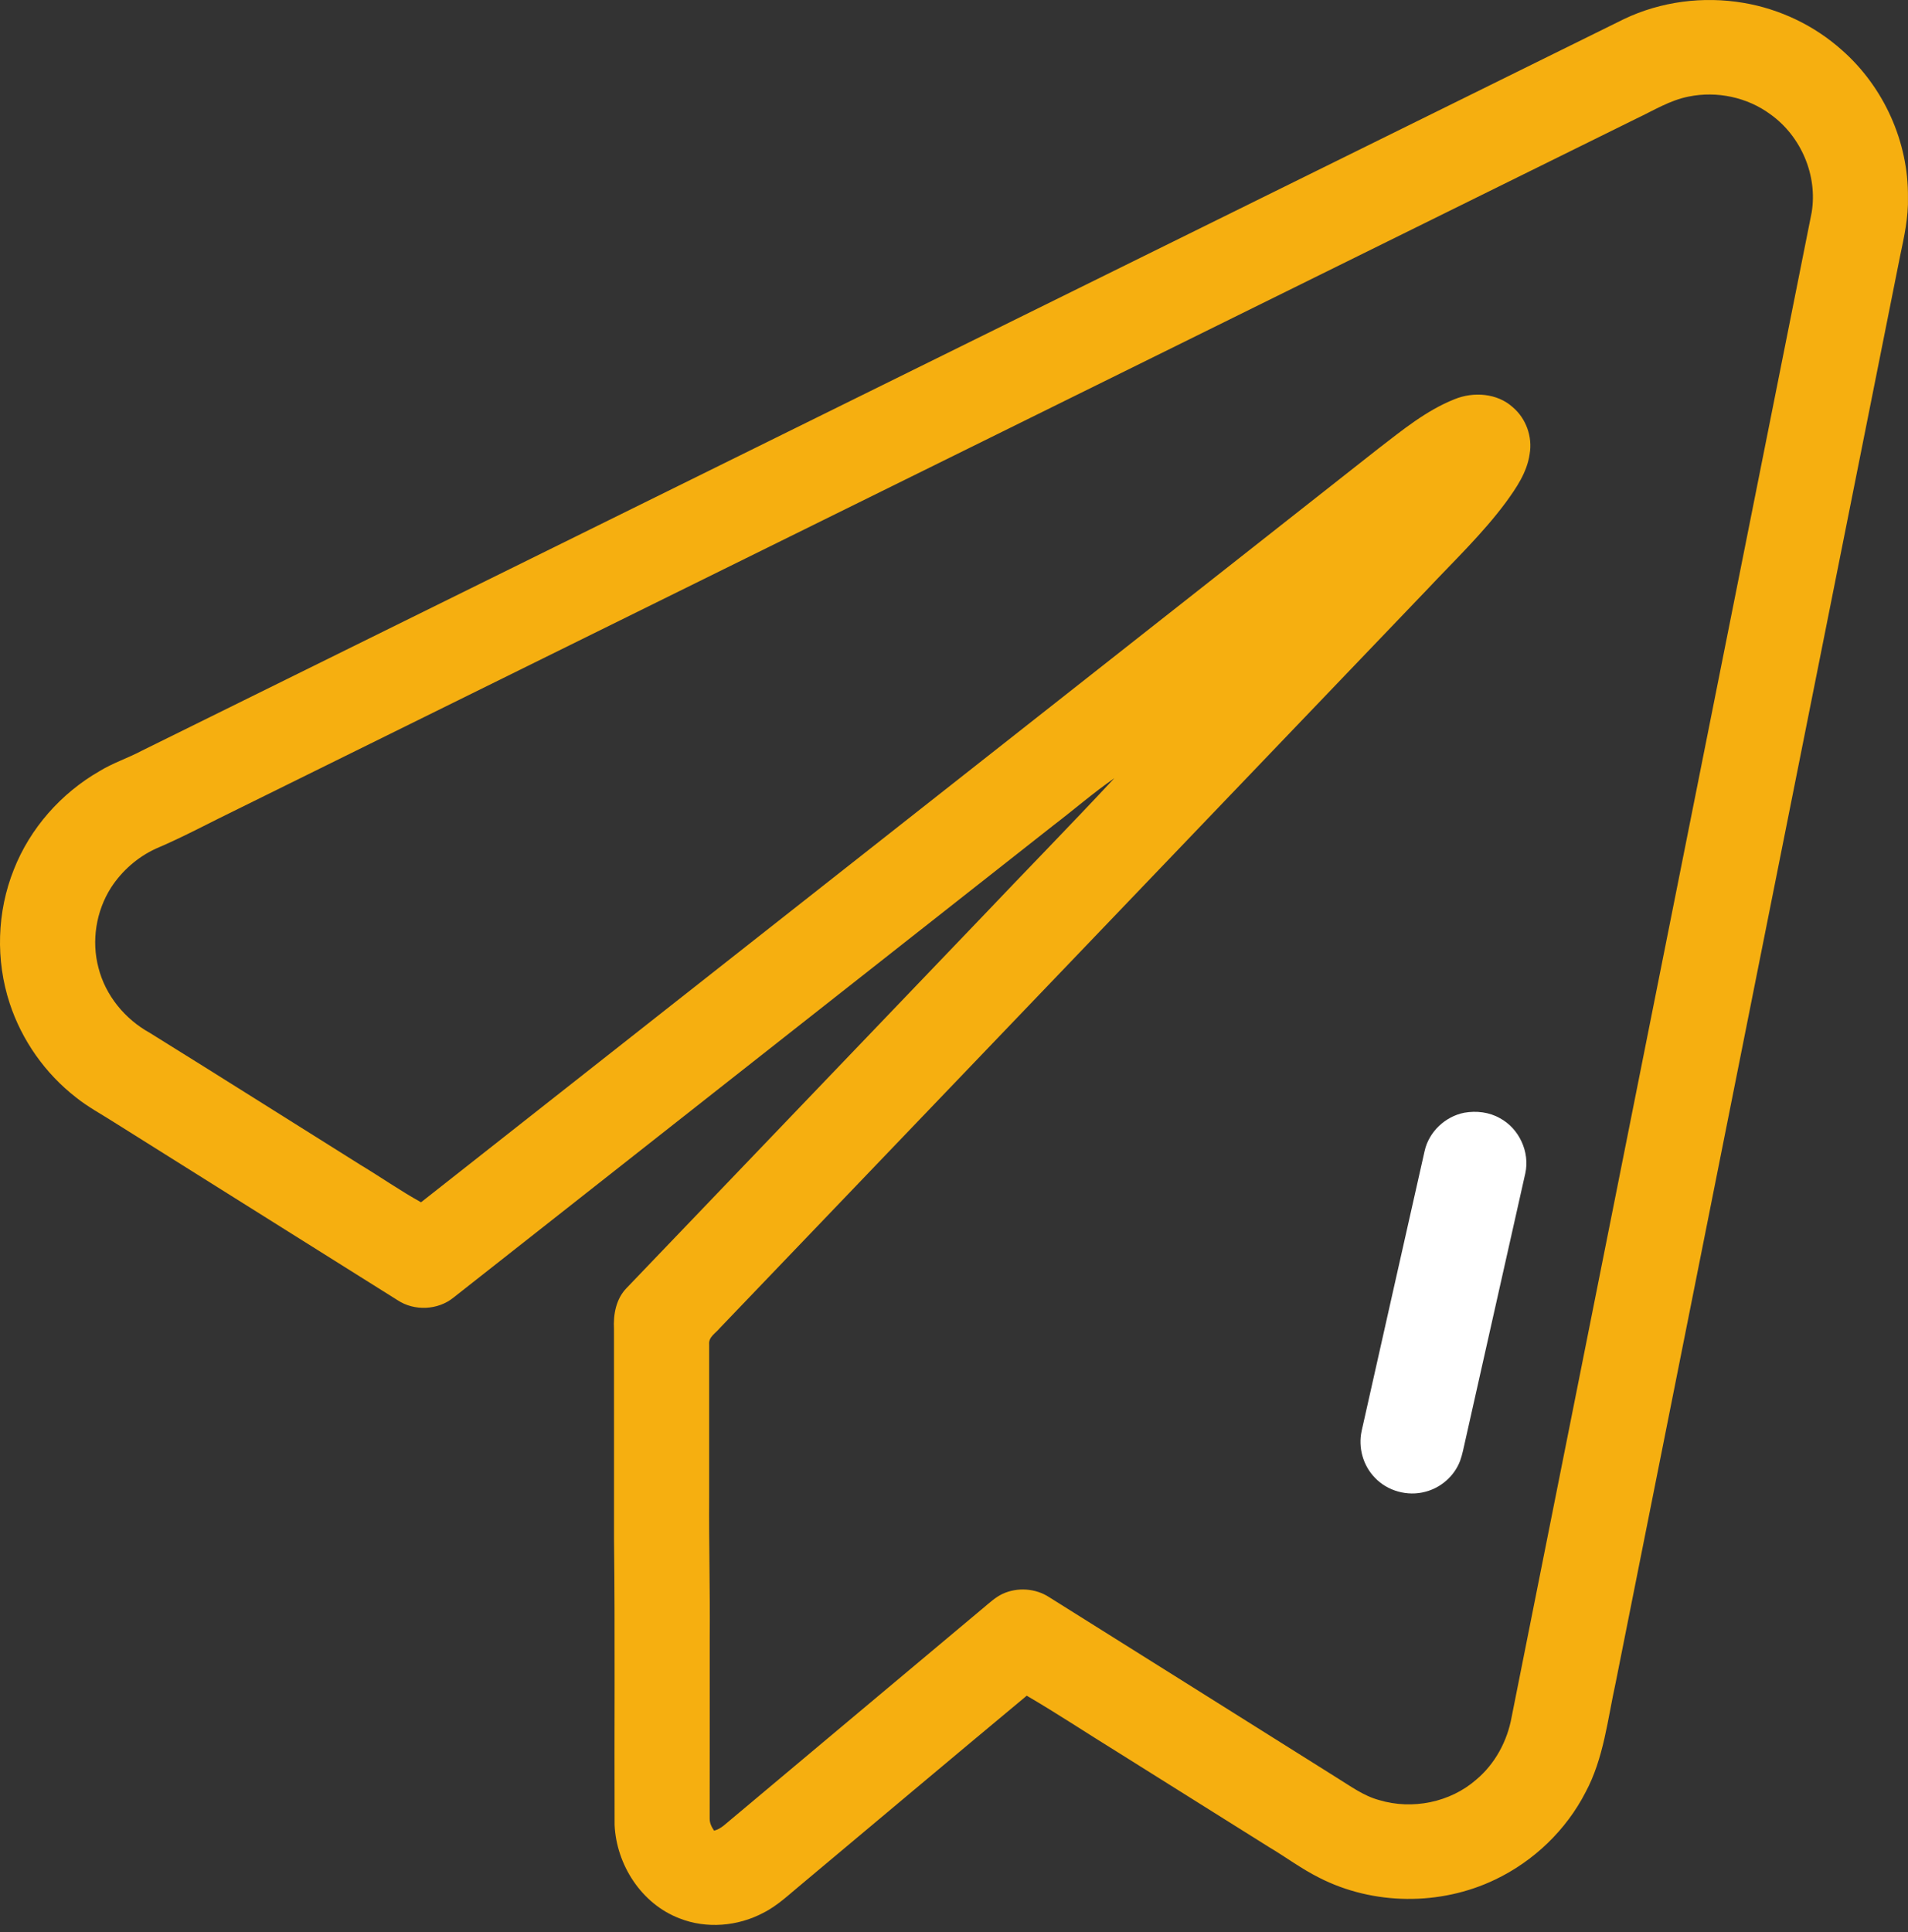<?xml version="1.0" encoding="UTF-8"?>
<svg width="80px" height="81px" viewBox="0 0 80 81" version="1.1" xmlns="http://www.w3.org/2000/svg" xmlns:xlink="http://www.w3.org/1999/xlink">
    <rect x="0" y="0" width="80" height="81" fill="#333333" stroke="none"/>
    <!-- Generator: Sketch 64 (93537) - https://sketch.com -->
    <title>发布技术</title>
    <desc>Created with Sketch.</desc>
    <g id="Page-1" stroke="none" stroke-width="1" fill="none" fill-rule="evenodd">
        <g id="落地页-信息已发送1" transform="translate(-1276, -434)" fill-rule="nonzero">
            <g id="Group" transform="translate(1036, 297)">
                <g id="Group-2" transform="translate(54, 137)">
                    <g id="发布技术" transform="translate(186, -0)">
                        <path d="M68.084,0.803 C69.634,0.06 71.419,-0.169 73.113,0.122 C74.634,0.38 76.077,1.072 77.224,2.096 C78.98,3.637 80.024,5.946 79.998,8.274 C80.02,9.103 79.841,9.919 79.67,10.726 C75.691,30.664 71.715,50.602 67.743,70.541 C67.402,72.089 67.243,73.713 66.481,75.132 C65.666,76.719 64.31,78.021 62.694,78.793 C60.398,79.898 57.58,79.878 55.31,78.715 C54.566,78.345 53.902,77.843 53.19,77.422 C51.077,76.1 48.968,74.773 46.856,73.45 C45.585,72.666 44.339,71.839 43.05,71.086 C39.901,73.705 36.769,76.344 33.628,78.972 C33.103,79.401 32.613,79.885 31.999,80.191 C30.935,80.755 29.62,80.867 28.494,80.422 C26.895,79.814 25.845,78.174 25.769,76.504 C25.753,72.506 25.792,68.506 25.745,64.507 C25.744,61.577 25.747,58.646 25.743,55.715 C25.711,55.105 25.828,54.45 26.271,53.997 C31.217,48.831 36.165,43.667 41.114,38.503 C42.979,36.539 44.877,34.601 46.725,32.622 C45.846,33.232 45.034,33.938 44.183,34.588 C35.793,41.191 27.404,47.795 19.014,54.397 C18.362,54.926 17.373,54.97 16.673,54.508 C12.714,52.026 8.757,49.538 4.797,47.056 C4.258,46.71 3.687,46.407 3.186,46.005 C1.896,45.003 0.917,43.614 0.408,42.067 C-0.19,40.25 -0.13,38.226 0.581,36.45 C1.261,34.724 2.557,33.255 4.17,32.329 C4.736,31.981 5.375,31.777 5.96,31.464 C26.67,21.247 47.374,11.02 68.084,0.803 M70.806,4.048 C70.013,4.202 69.322,4.638 68.602,4.976 C49.072,14.621 29.54,24.261 10.007,33.899 C8.847,34.458 7.717,35.076 6.53,35.579 C5.766,35.931 5.111,36.508 4.655,37.211 C4.028,38.197 3.828,39.443 4.129,40.572 C4.422,41.73 5.237,42.723 6.283,43.3 C9.231,45.13 12.164,46.986 15.105,48.828 C15.96,49.343 16.781,49.918 17.654,50.401 C31.037,39.868 44.42,29.336 57.8,18.8 C58.801,18.032 59.795,17.21 60.981,16.738 C61.777,16.41 62.775,16.479 63.429,17.071 C63.987,17.544 64.262,18.314 64.136,19.032 C64.029,19.8 63.577,20.456 63.131,21.069 C62.146,22.394 60.943,23.535 59.815,24.737 C49.938,35.051 40.061,45.366 30.18,55.676 C30.012,55.885 29.704,56.048 29.734,56.353 C29.735,58.491 29.734,60.63 29.734,62.767 C29.72,64.722 29.775,66.674 29.758,68.629 C29.757,71.163 29.76,73.697 29.756,76.232 C29.75,76.42 29.836,76.592 29.941,76.744 C30.244,76.669 30.454,76.428 30.689,76.242 C34.204,73.288 37.729,70.344 41.246,67.393 C41.496,67.185 41.738,66.958 42.036,66.817 C42.657,66.53 43.421,66.581 43.994,66.958 C48.008,69.475 52.021,71.991 56.033,74.513 C56.609,74.866 57.165,75.285 57.83,75.463 C59.214,75.878 60.803,75.561 61.892,74.609 C62.687,73.944 63.198,72.99 63.381,71.979 C67.578,50.953 71.763,29.925 75.962,8.9 C76.215,7.349 75.514,5.707 74.231,4.792 C73.262,4.076 71.986,3.807 70.806,4.048 Z" id="Shape" fill="#F6AF10"></path>
                        <path d="M61.4,46.646 C61.902,46.559 62.44,46.619 62.888,46.876 C63.695,47.306 64.152,48.294 63.954,49.188 C63.118,52.924 62.275,56.658 61.437,60.394 C61.371,60.678 61.319,60.967 61.219,61.243 C60.98,61.877 60.414,62.372 59.758,62.538 C59.016,62.738 58.171,62.506 57.644,61.944 C57.149,61.437 56.94,60.678 57.092,59.987 C57.974,56.075 58.848,52.158 59.734,48.245 C59.914,47.445 60.597,46.802 61.4,46.646 L61.4,46.646 Z" id="Path" fill="#FFFFFF"></path>
                    </g>
                </g>
            </g>
        </g>
    </g>
</svg>